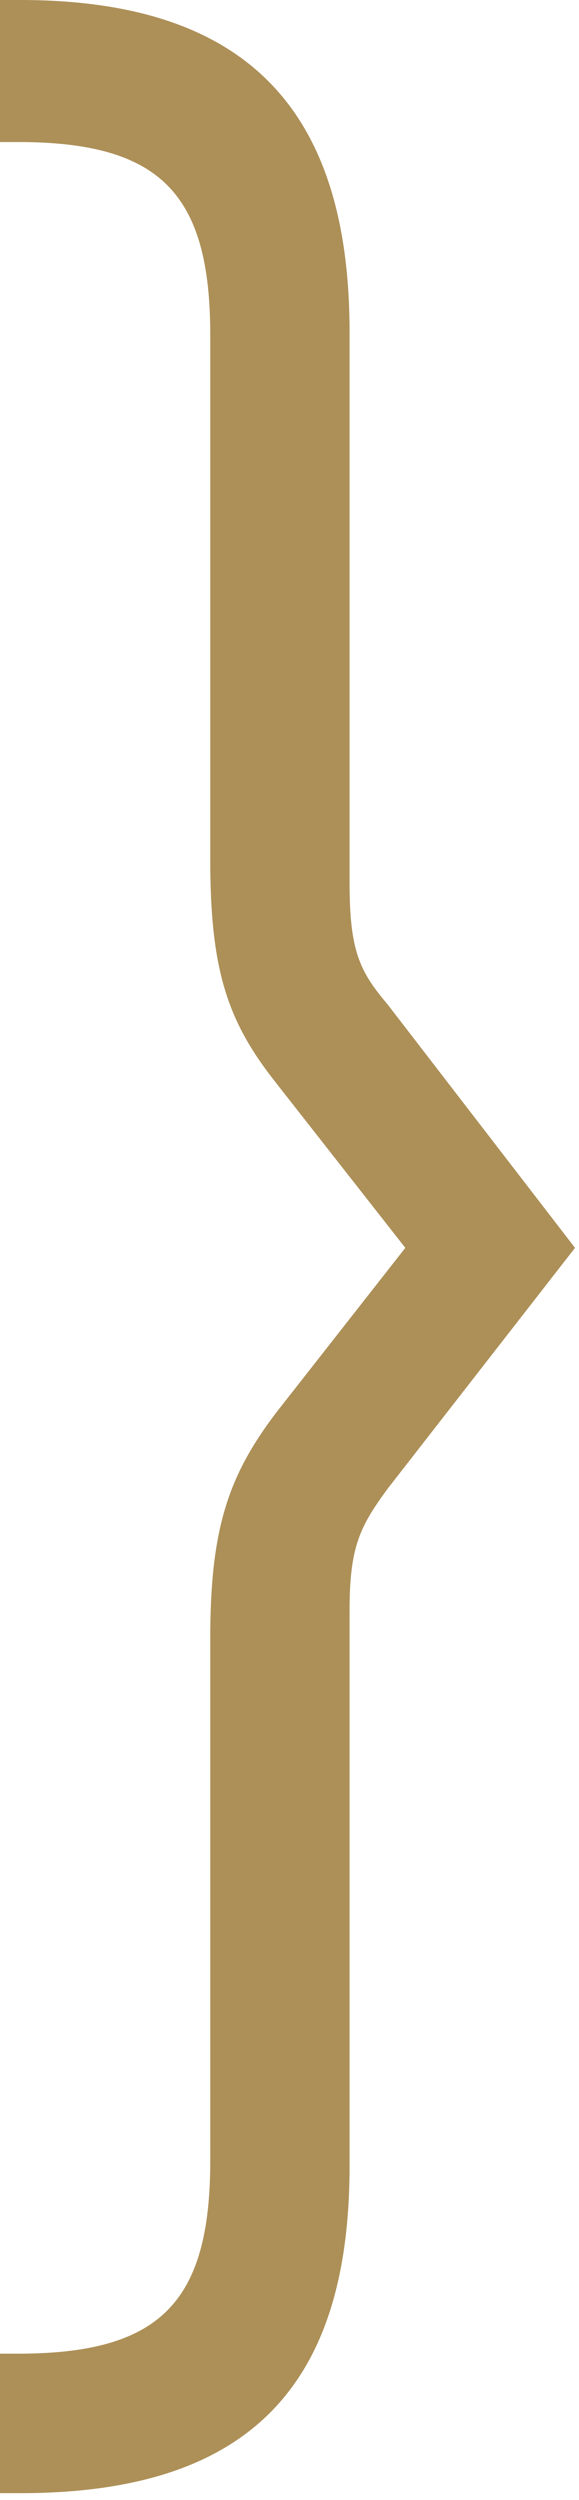<?xml version="1.0" encoding="UTF-8"?> <svg xmlns="http://www.w3.org/2000/svg" width="16" height="69" viewBox="0 0 16 69" fill="none"> <path d="M0.56 68.81H0V64.96H0.49C4.41 64.96 5.81 63.56 5.81 59.64V45.22C5.81 42.21 6.3 40.74 7.63 38.99L11.2 34.44L7.63 29.89C6.3 28.21 5.81 26.81 5.81 23.73V9.24C5.81 5.32 4.41 3.92 0.49 3.92H0V0H0.56C7 0 9.66 3.22 9.66 9.17V24.36C9.66 26.25 9.94 26.81 10.71 27.72L15.89 34.44L10.71 41.09C9.94 42.14 9.66 42.7 9.66 44.45V59.78C9.66 65.73 7 68.81 0.56 68.81Z" fill="#AD9058"></path> </svg> 